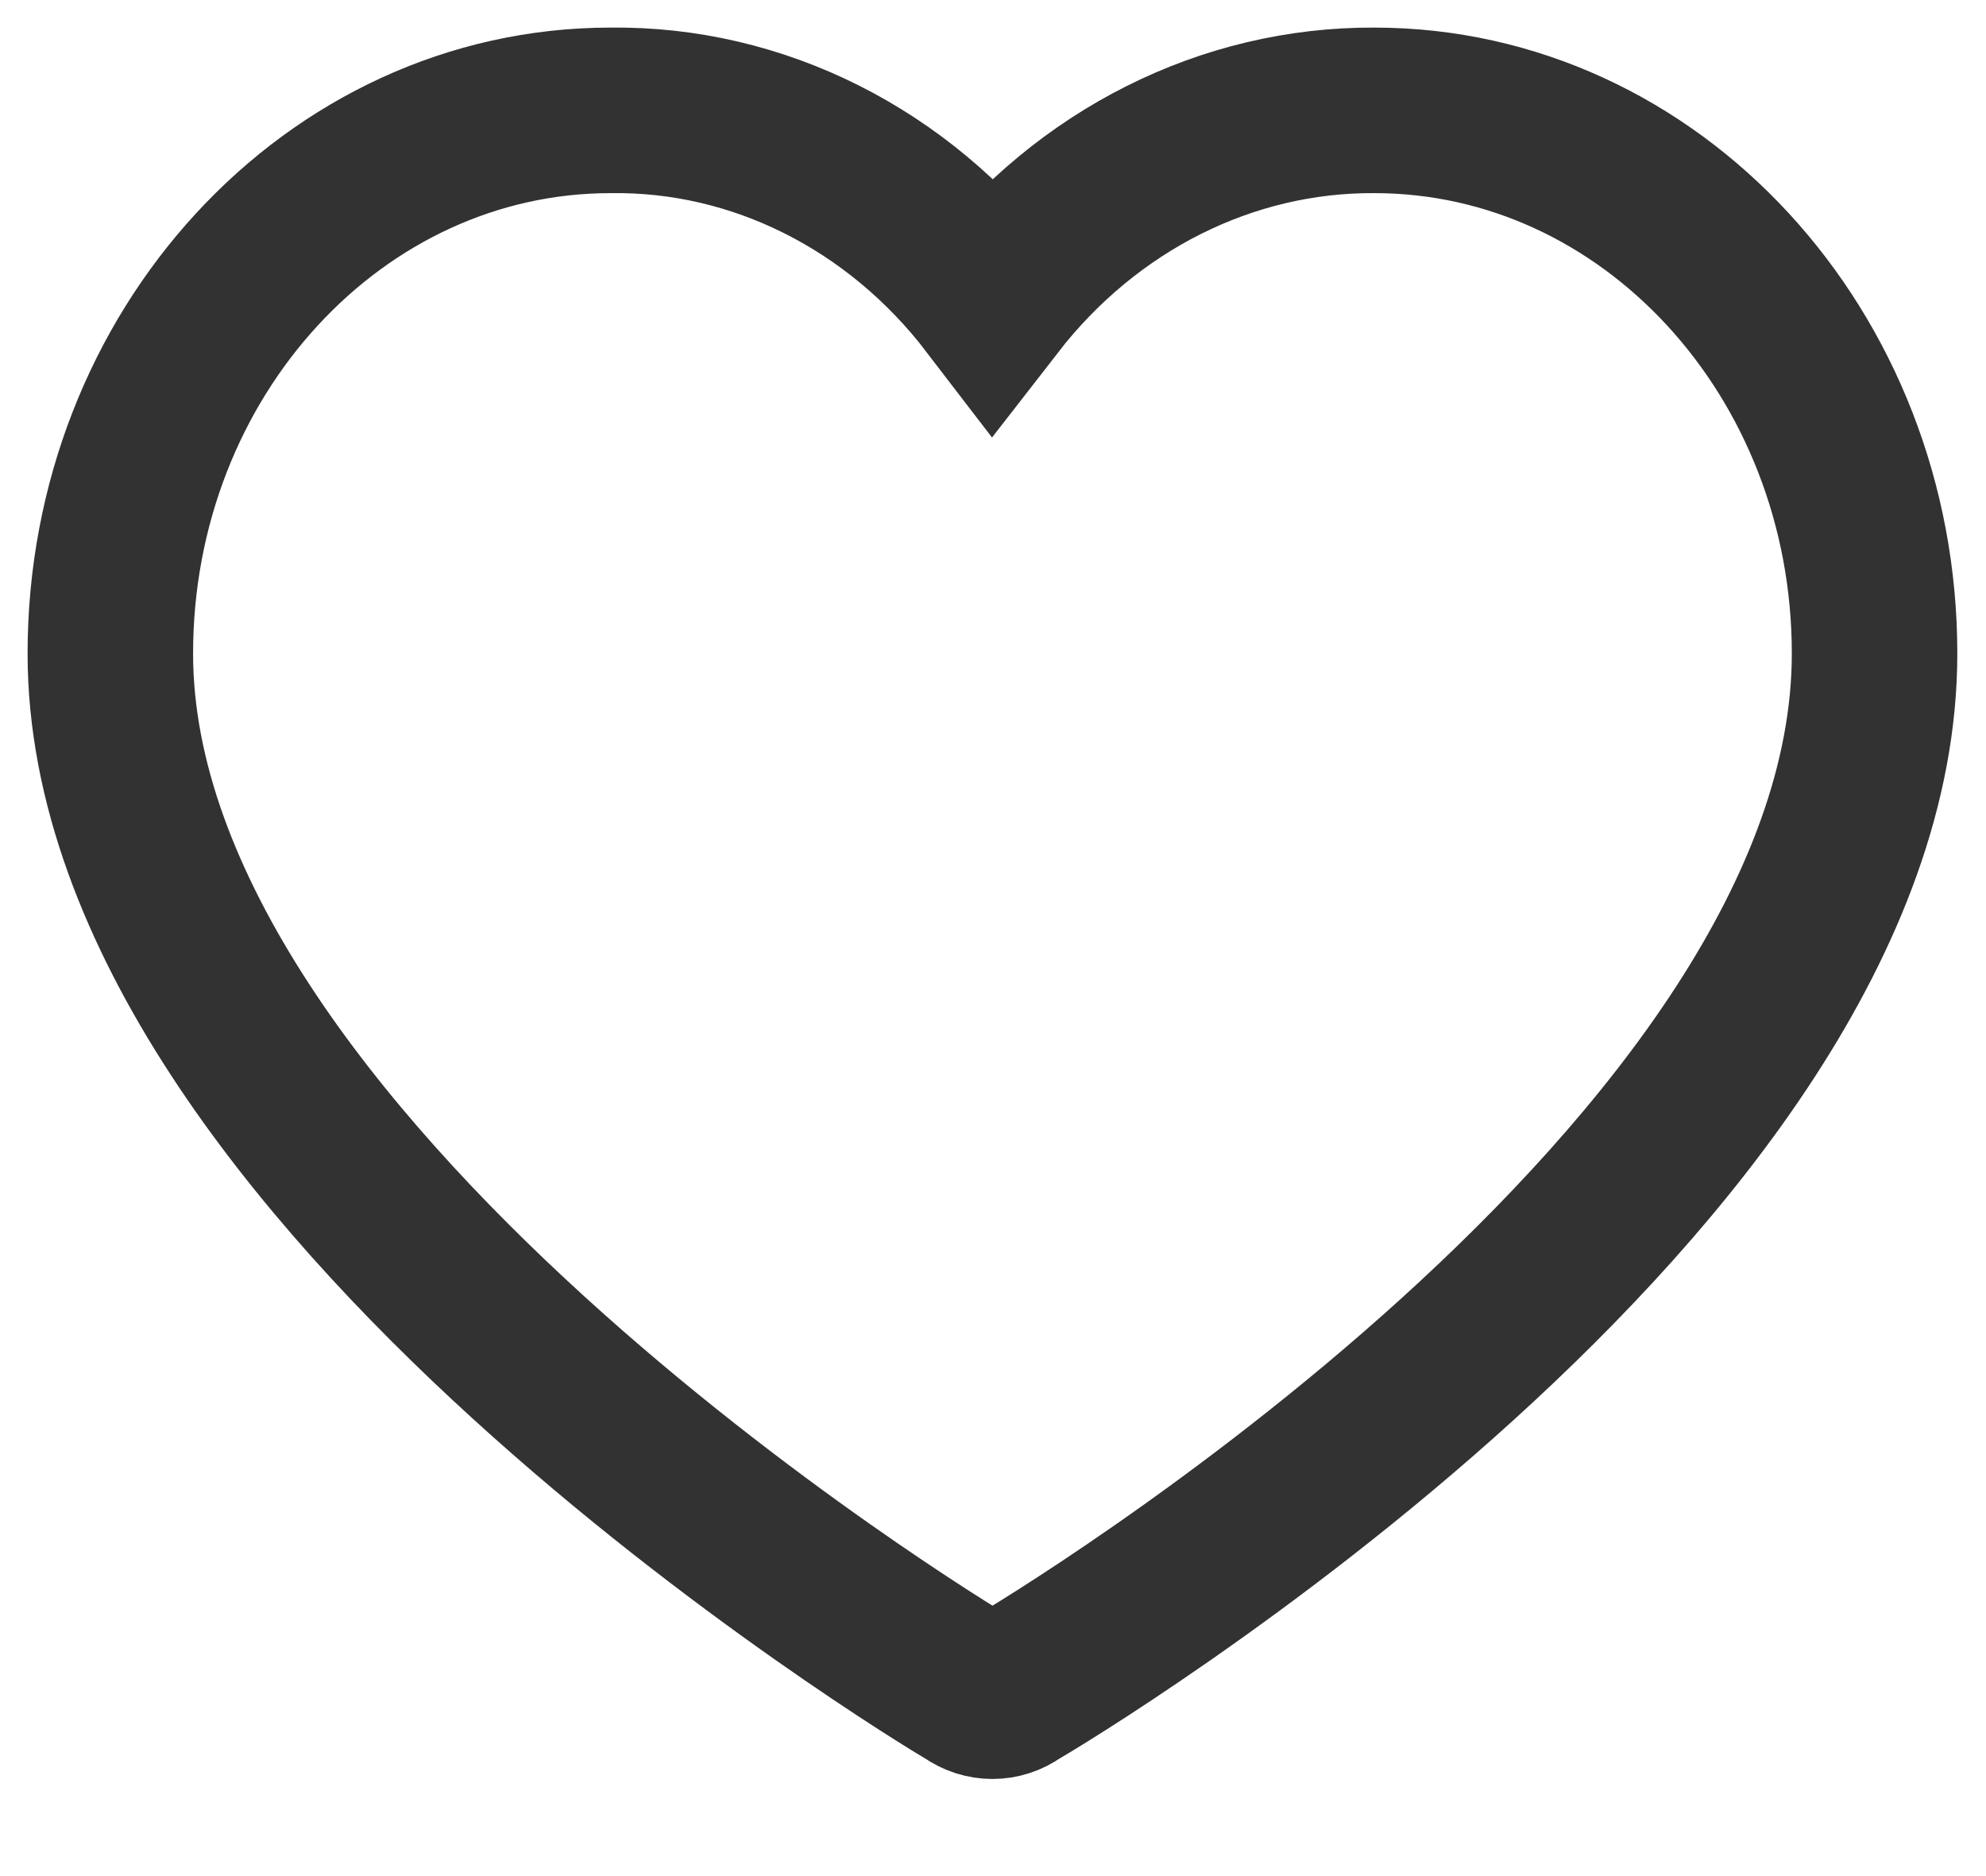 <?xml version="1.0" encoding="UTF-8"?>
<svg width="18px" height="17px" viewBox="0 0 18 17" version="1.1" xmlns="http://www.w3.org/2000/svg" xmlns:xlink="http://www.w3.org/1999/xlink">
    <!-- Generator: Sketch 63.1 (92452) - https://sketch.com -->
    <title>ico-fav</title>
    <desc>Created with Sketch.</desc>
    <g id="Symbols" stroke="none" stroke-width="1" fill="none" fill-rule="evenodd">
        <g id="fav-mousehover" transform="translate(-6, -7)">
            <g id="ico-fav">
                <g transform="translate(7, 8)">
                    <rect id="Background" x="0" y="0" width="16" height="15"></rect>
                    <path d="M11.456,0 C11.456,0 11.456,0 11.456,0 C10.122,-0.007 8.854,0.629 7.995,1.736 C7.141,0.621 5.869,-0.017 4.534,0 C2.03,0 -1.16270629e-14,2.204 -1.16270629e-14,4.922 C-1.16270629e-14,9.58 7.489,14.128 7.792,14.304 C7.915,14.392 8.075,14.392 8.197,14.304 C8.501,14.128 15.99,9.646 15.99,4.922 C15.99,2.204 13.96,0 11.456,0 Z" id="Path" stroke="#323232" stroke-width="1.5" fill-rule="nonzero"></path>
                </g>
            </g>
        </g>
    </g>
</svg>